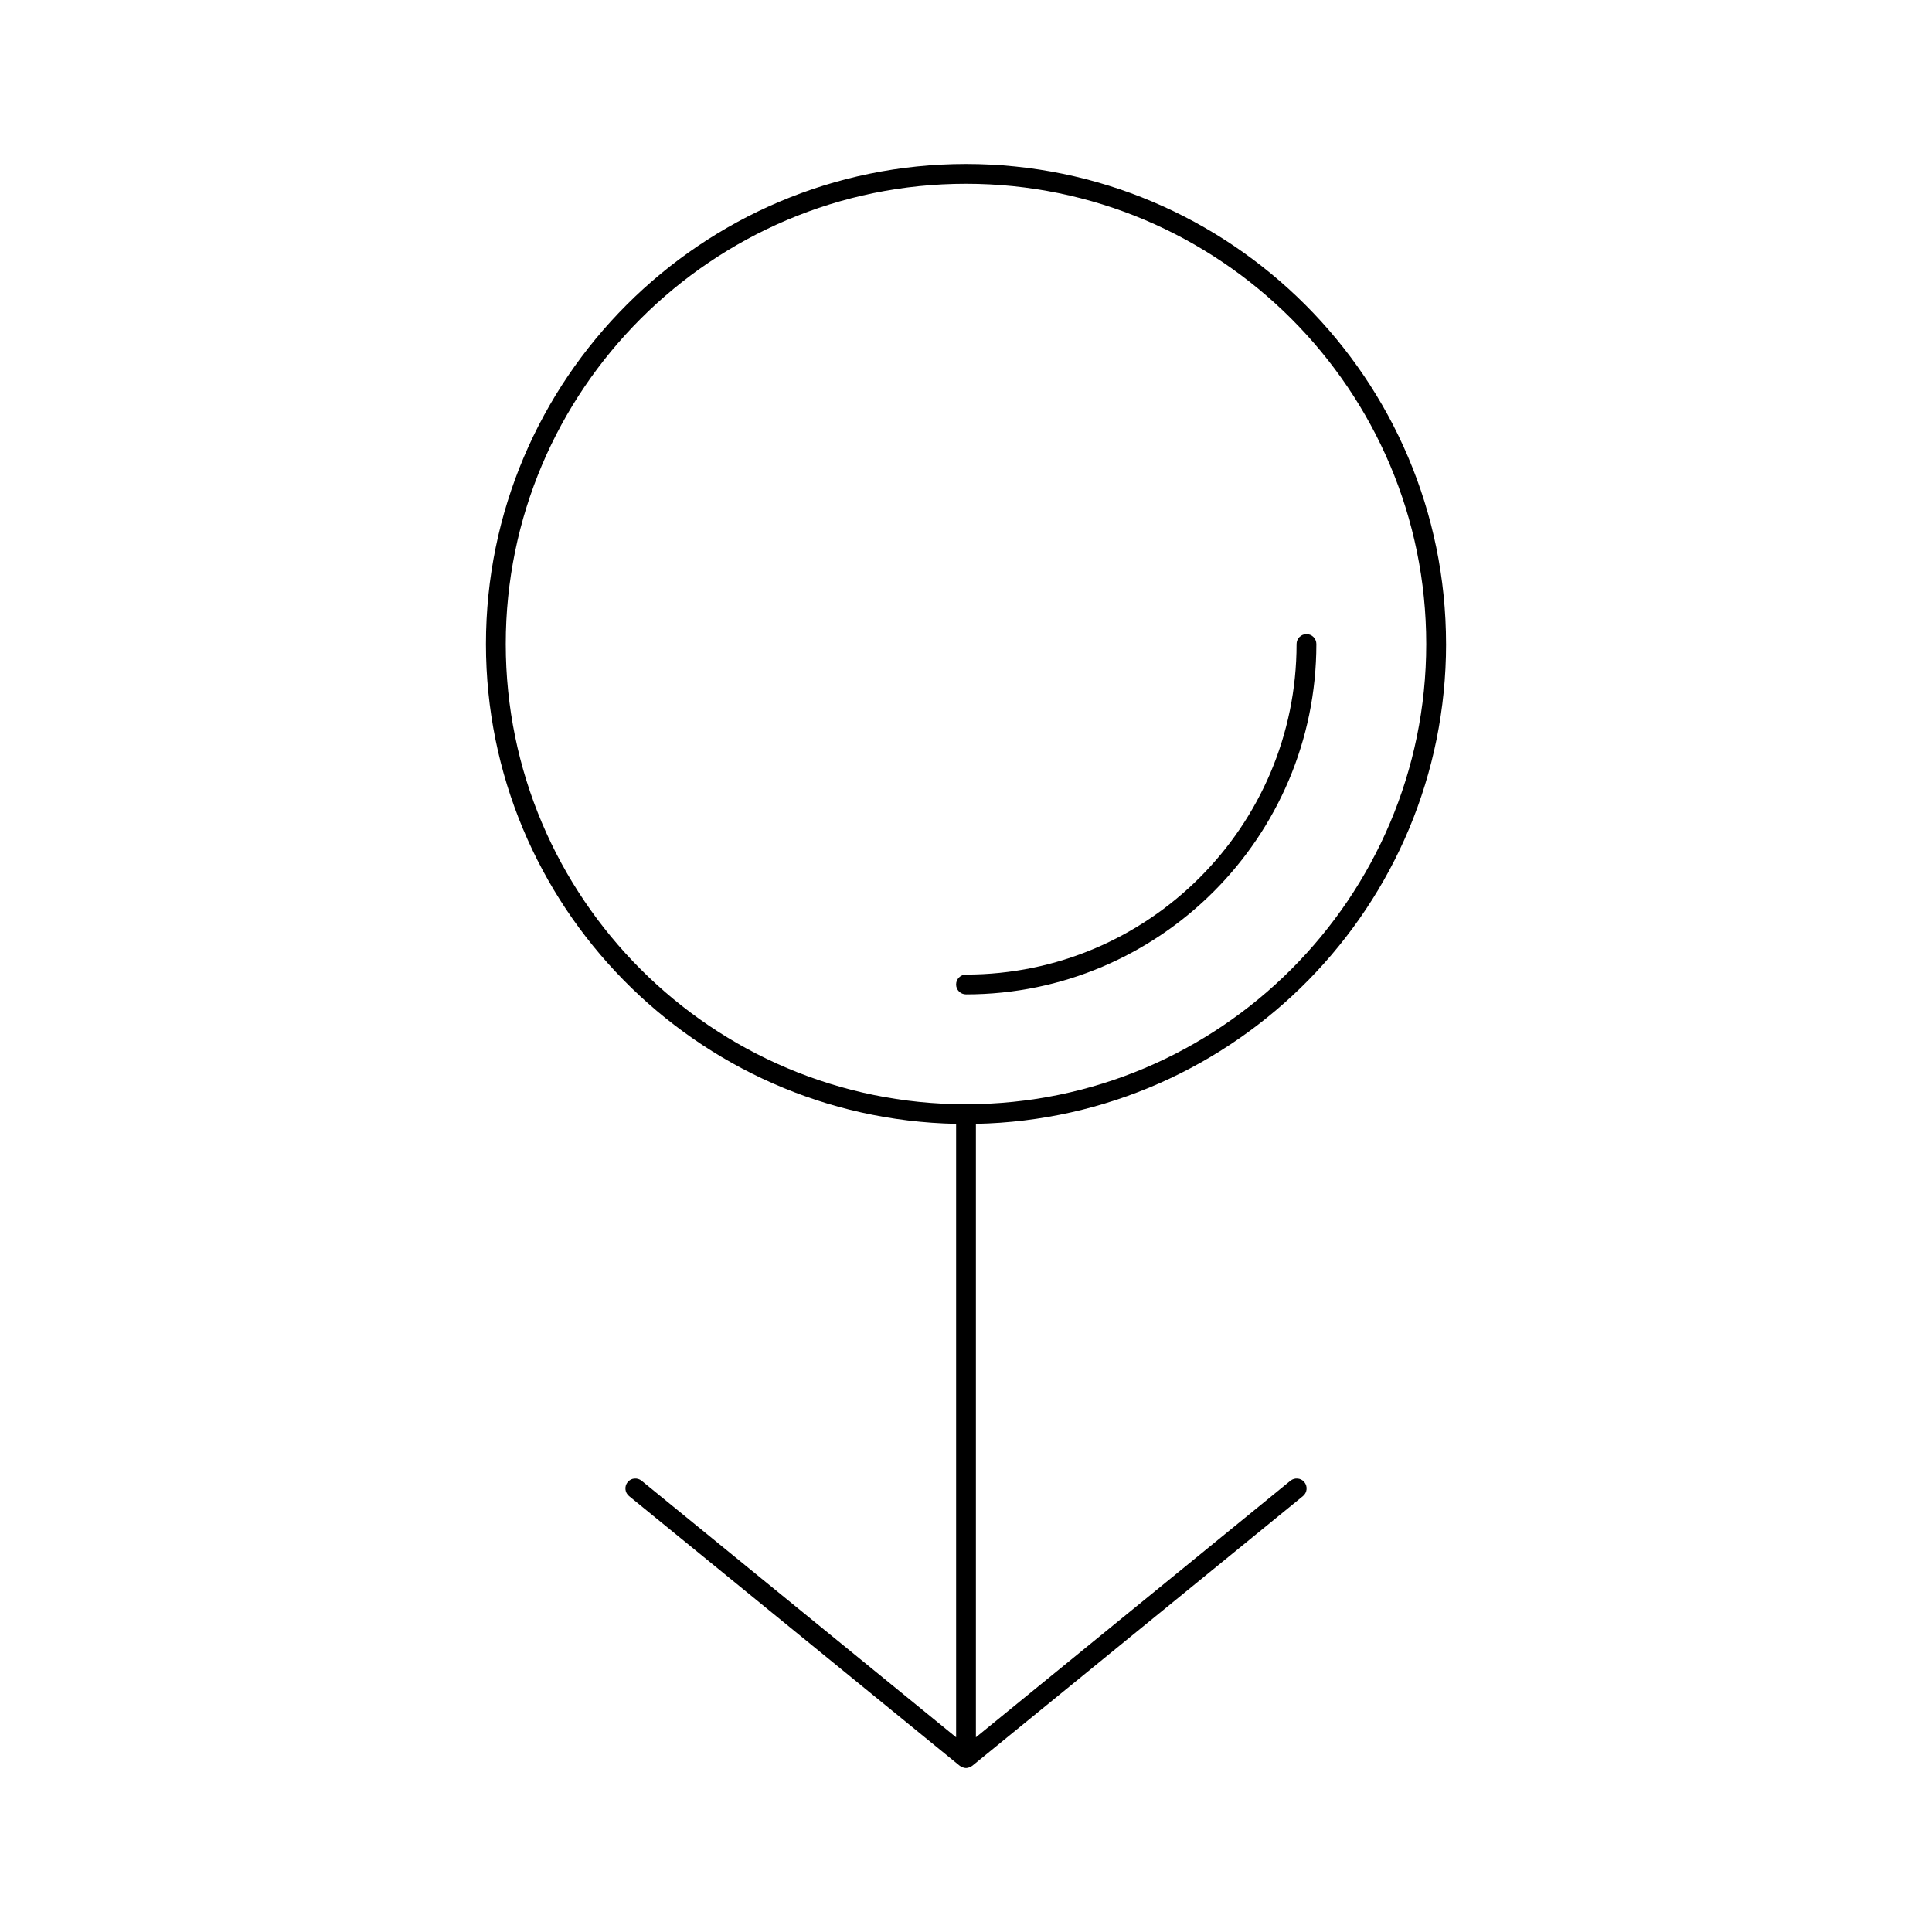 <?xml version="1.0" encoding="UTF-8"?>
<!-- Uploaded to: SVG Repo, www.svgrepo.com, Generator: SVG Repo Mixer Tools -->
<svg fill="#000000" width="800px" height="800px" version="1.1" viewBox="144 144 512 512" xmlns="http://www.w3.org/2000/svg">
 <g>
  <path d="m490.23 312.05c-1.449 0-2.625 1.176-2.625 2.625 0 48.305-39.297 87.594-87.605 87.594-1.449 0-2.625 1.176-2.625 2.625s1.176 2.625 2.625 2.625c51.199 0 92.852-41.652 92.852-92.844 0.004-1.449-1.168-2.625-2.621-2.625z"/>
  <path d="m527.22 314.68c0-70.148-57.074-127.22-127.22-127.22-70.152 0-127.22 57.074-127.22 127.22 0 69.27 55.656 125.74 124.6 127.15v162.57l-83.355-67.988c-1.129-0.914-2.777-0.754-3.695 0.371-0.914 1.129-0.746 2.777 0.379 3.695l87.637 71.473c0.117 0.094 0.25 0.137 0.379 0.211 0.094 0.059 0.18 0.117 0.277 0.156 0.324 0.137 0.66 0.227 1.004 0.227 0.34 0 0.676-0.09 1.004-0.227 0.035-0.016 0.082-0.012 0.121-0.027 0.051-0.027 0.074-0.082 0.121-0.109 0.137-0.078 0.285-0.125 0.41-0.23l87.641-71.473c1.125-0.918 1.285-2.566 0.371-3.695-0.918-1.129-2.578-1.281-3.695-0.371l-83.352 67.984v-162.57c68.945-1.41 124.6-57.879 124.6-127.15zm-127.22 121.96c-67.258 0-121.97-54.715-121.97-121.97-0.004-67.254 54.711-121.97 121.97-121.97 67.254 0 121.97 54.715 121.97 121.97 0 67.254-54.723 121.96-121.97 121.96z"/>
 </g>
</svg>